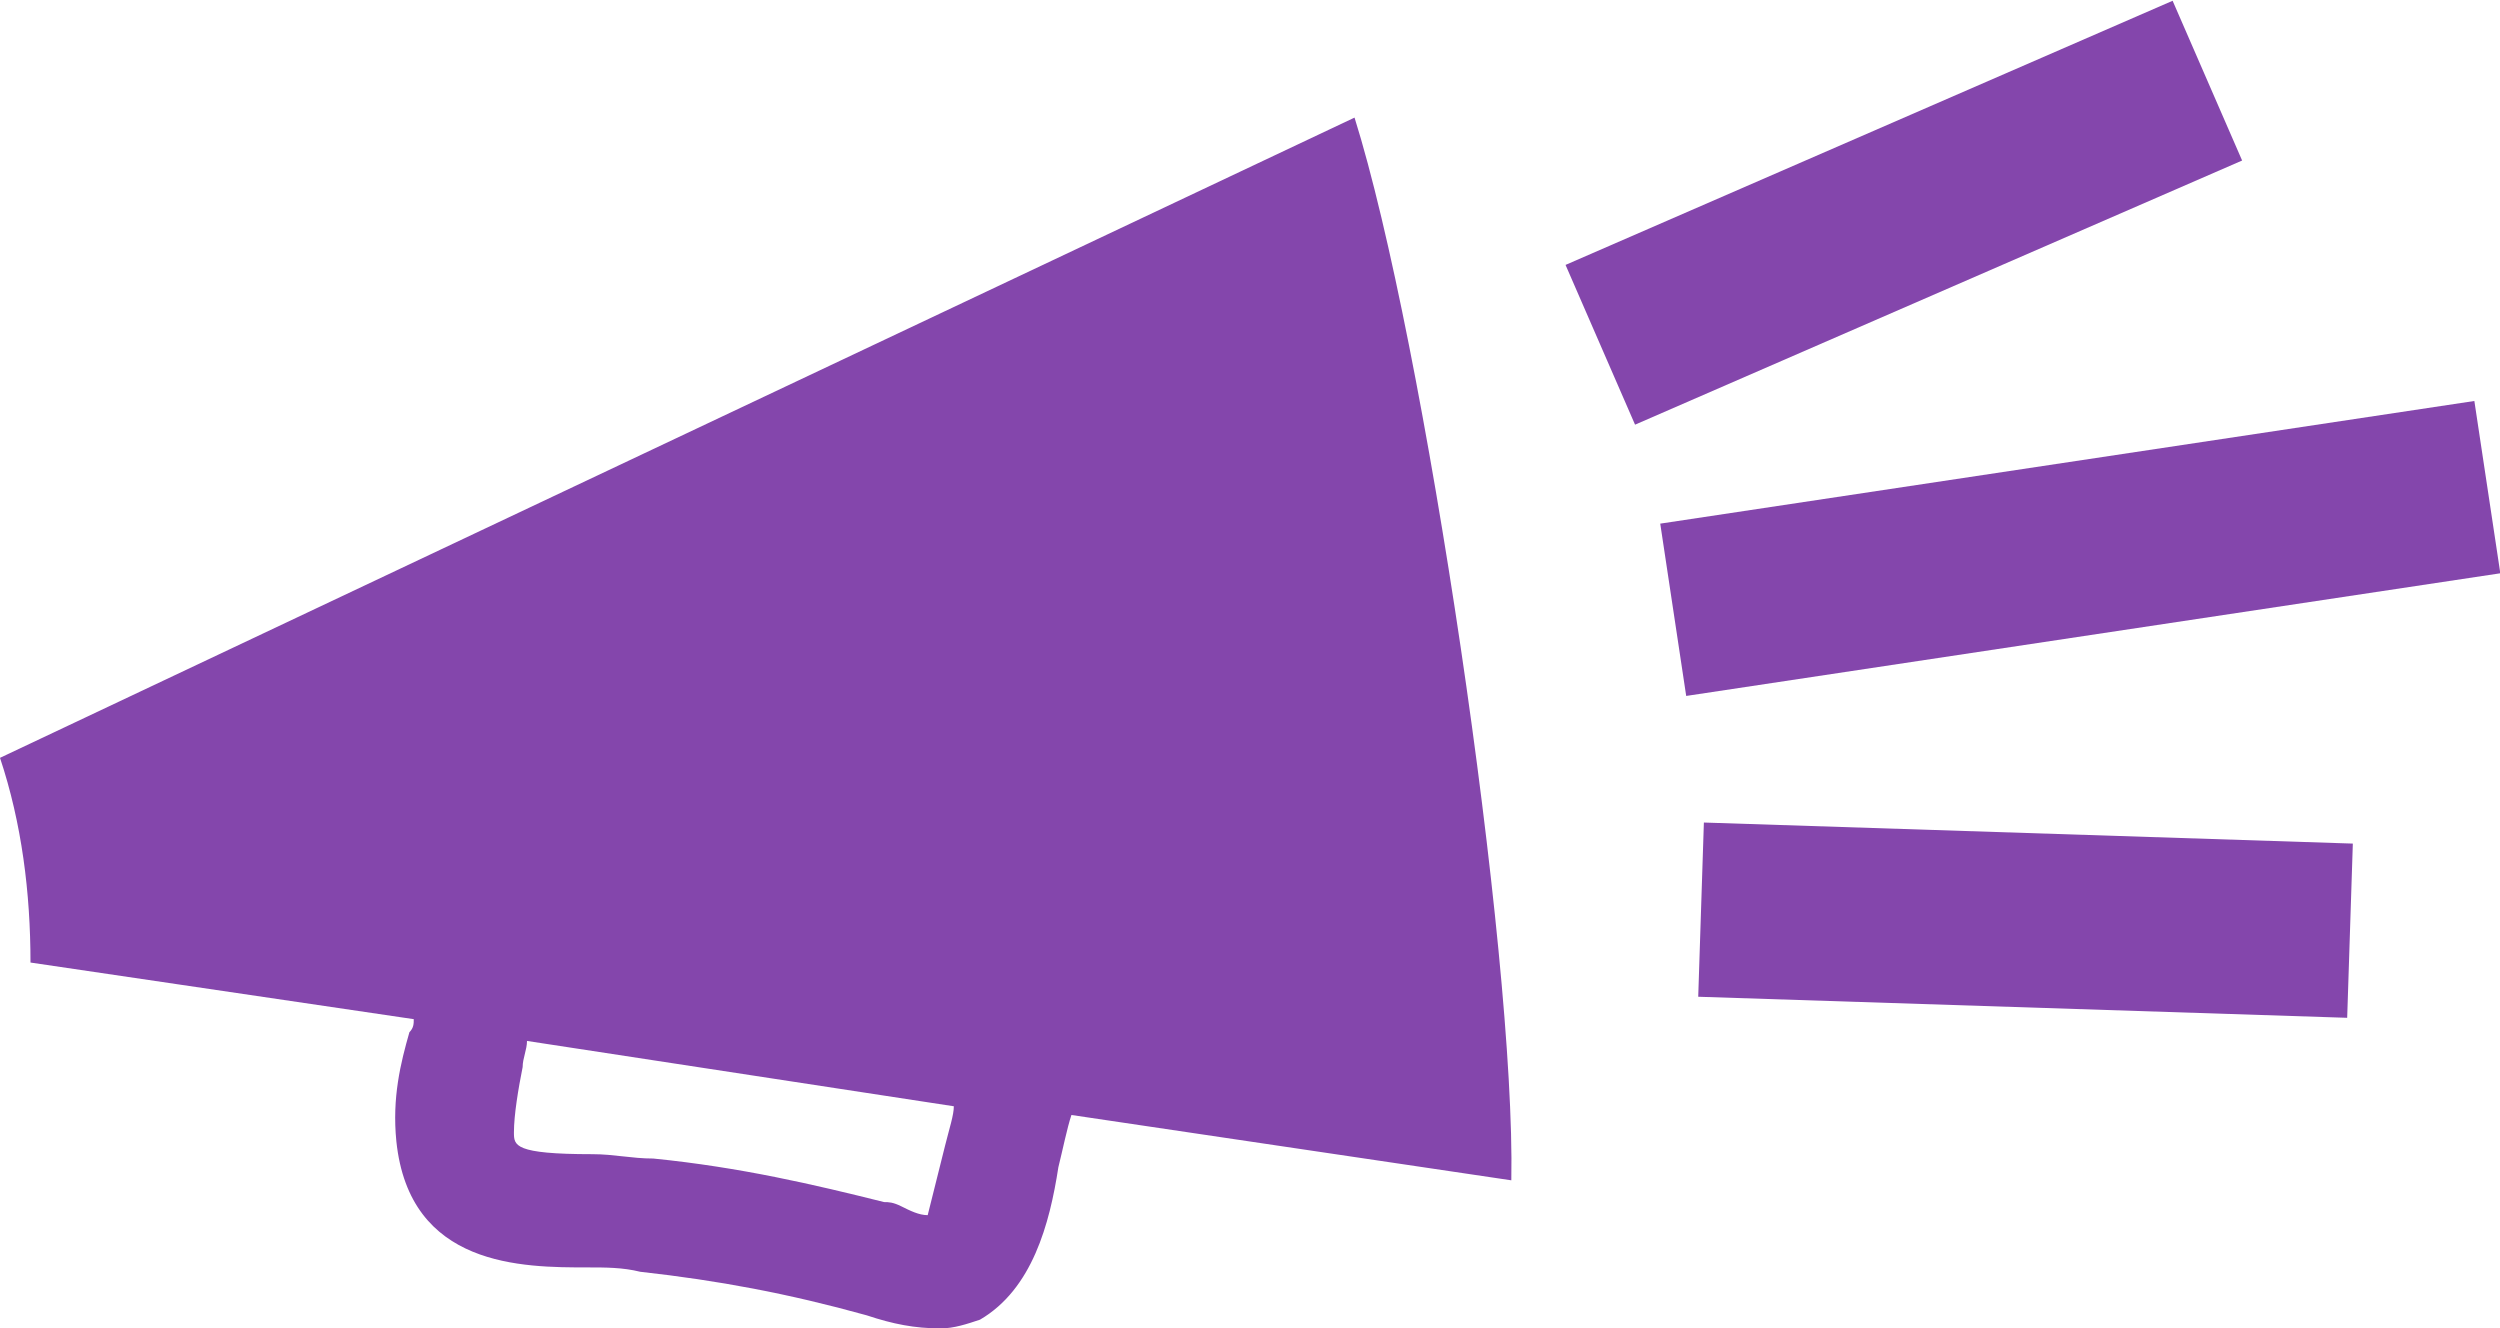 <?xml version="1.0" encoding="utf-8"?>
<!-- Generator: Adobe Illustrator 25.4.1, SVG Export Plug-In . SVG Version: 6.00 Build 0)  -->
<svg version="1.1" id="Layer_1" xmlns="http://www.w3.org/2000/svg" xmlns:xlink="http://www.w3.org/1999/xlink" x="0px" y="0px"
	 viewBox="0 0 57.4 30.5" style="enable-background:new 0 0 57.4 30.5;" xml:space="preserve">
<style type="text/css">
	.st0{fill:#8446AC;}
</style>
<g>
	<path class="st0" d="M31.1,2.7L0,17.4c0.5,1.5,0.7,3.1,0.7,4.7l8.8,1.3c0,0.1,0,0.2-0.1,0.3c-0.2,0.7-0.4,1.5-0.3,2.5
		c0.3,2.9,2.9,2.9,4.4,2.9c0.4,0,0.8,0,1.2,0.1c1.8,0.2,3.4,0.5,5.2,1c0.6,0.2,1.1,0.3,1.7,0.3c0.3,0,0.6-0.1,0.9-0.2
		c1.2-0.7,1.6-2.2,1.8-3.5c0.1-0.4,0.2-0.9,0.3-1.2l10.1,1.5C34.8,21.9,32.7,7.8,31.1,2.7z M21.7,26.3c-0.1,0.4-0.3,1.2-0.4,1.6
		c-0.2,0-0.4-0.1-0.6-0.2s-0.3-0.1-0.4-0.1c-1.6-0.4-3.3-0.8-5.3-1c-0.5,0-0.9-0.1-1.4-0.1c-1.8,0-1.8-0.2-1.8-0.5
		c0-0.4,0.1-1,0.2-1.5c0-0.2,0.1-0.4,0.1-0.6l9.8,1.5C21.9,25.6,21.8,25.9,21.7,26.3z"/>
	<rect x="36.1" y="2.9" transform="matrix(0.917 -0.399 0.399 0.917 1.684 17.827)" class="st0" width="15.2" height="4"/>
	
		<rect x="44.4" y="13.7" transform="matrix(3.243821e-02 -1 1 3.243821e-02 23.851 66.841)" class="st0" width="4" height="14.9"/>
	<rect x="38.3" y="10.6" transform="matrix(0.989 -0.149 0.149 0.989 -1.339 7.246)" class="st0" width="18.9" height="4"/>
</g>
</svg>
